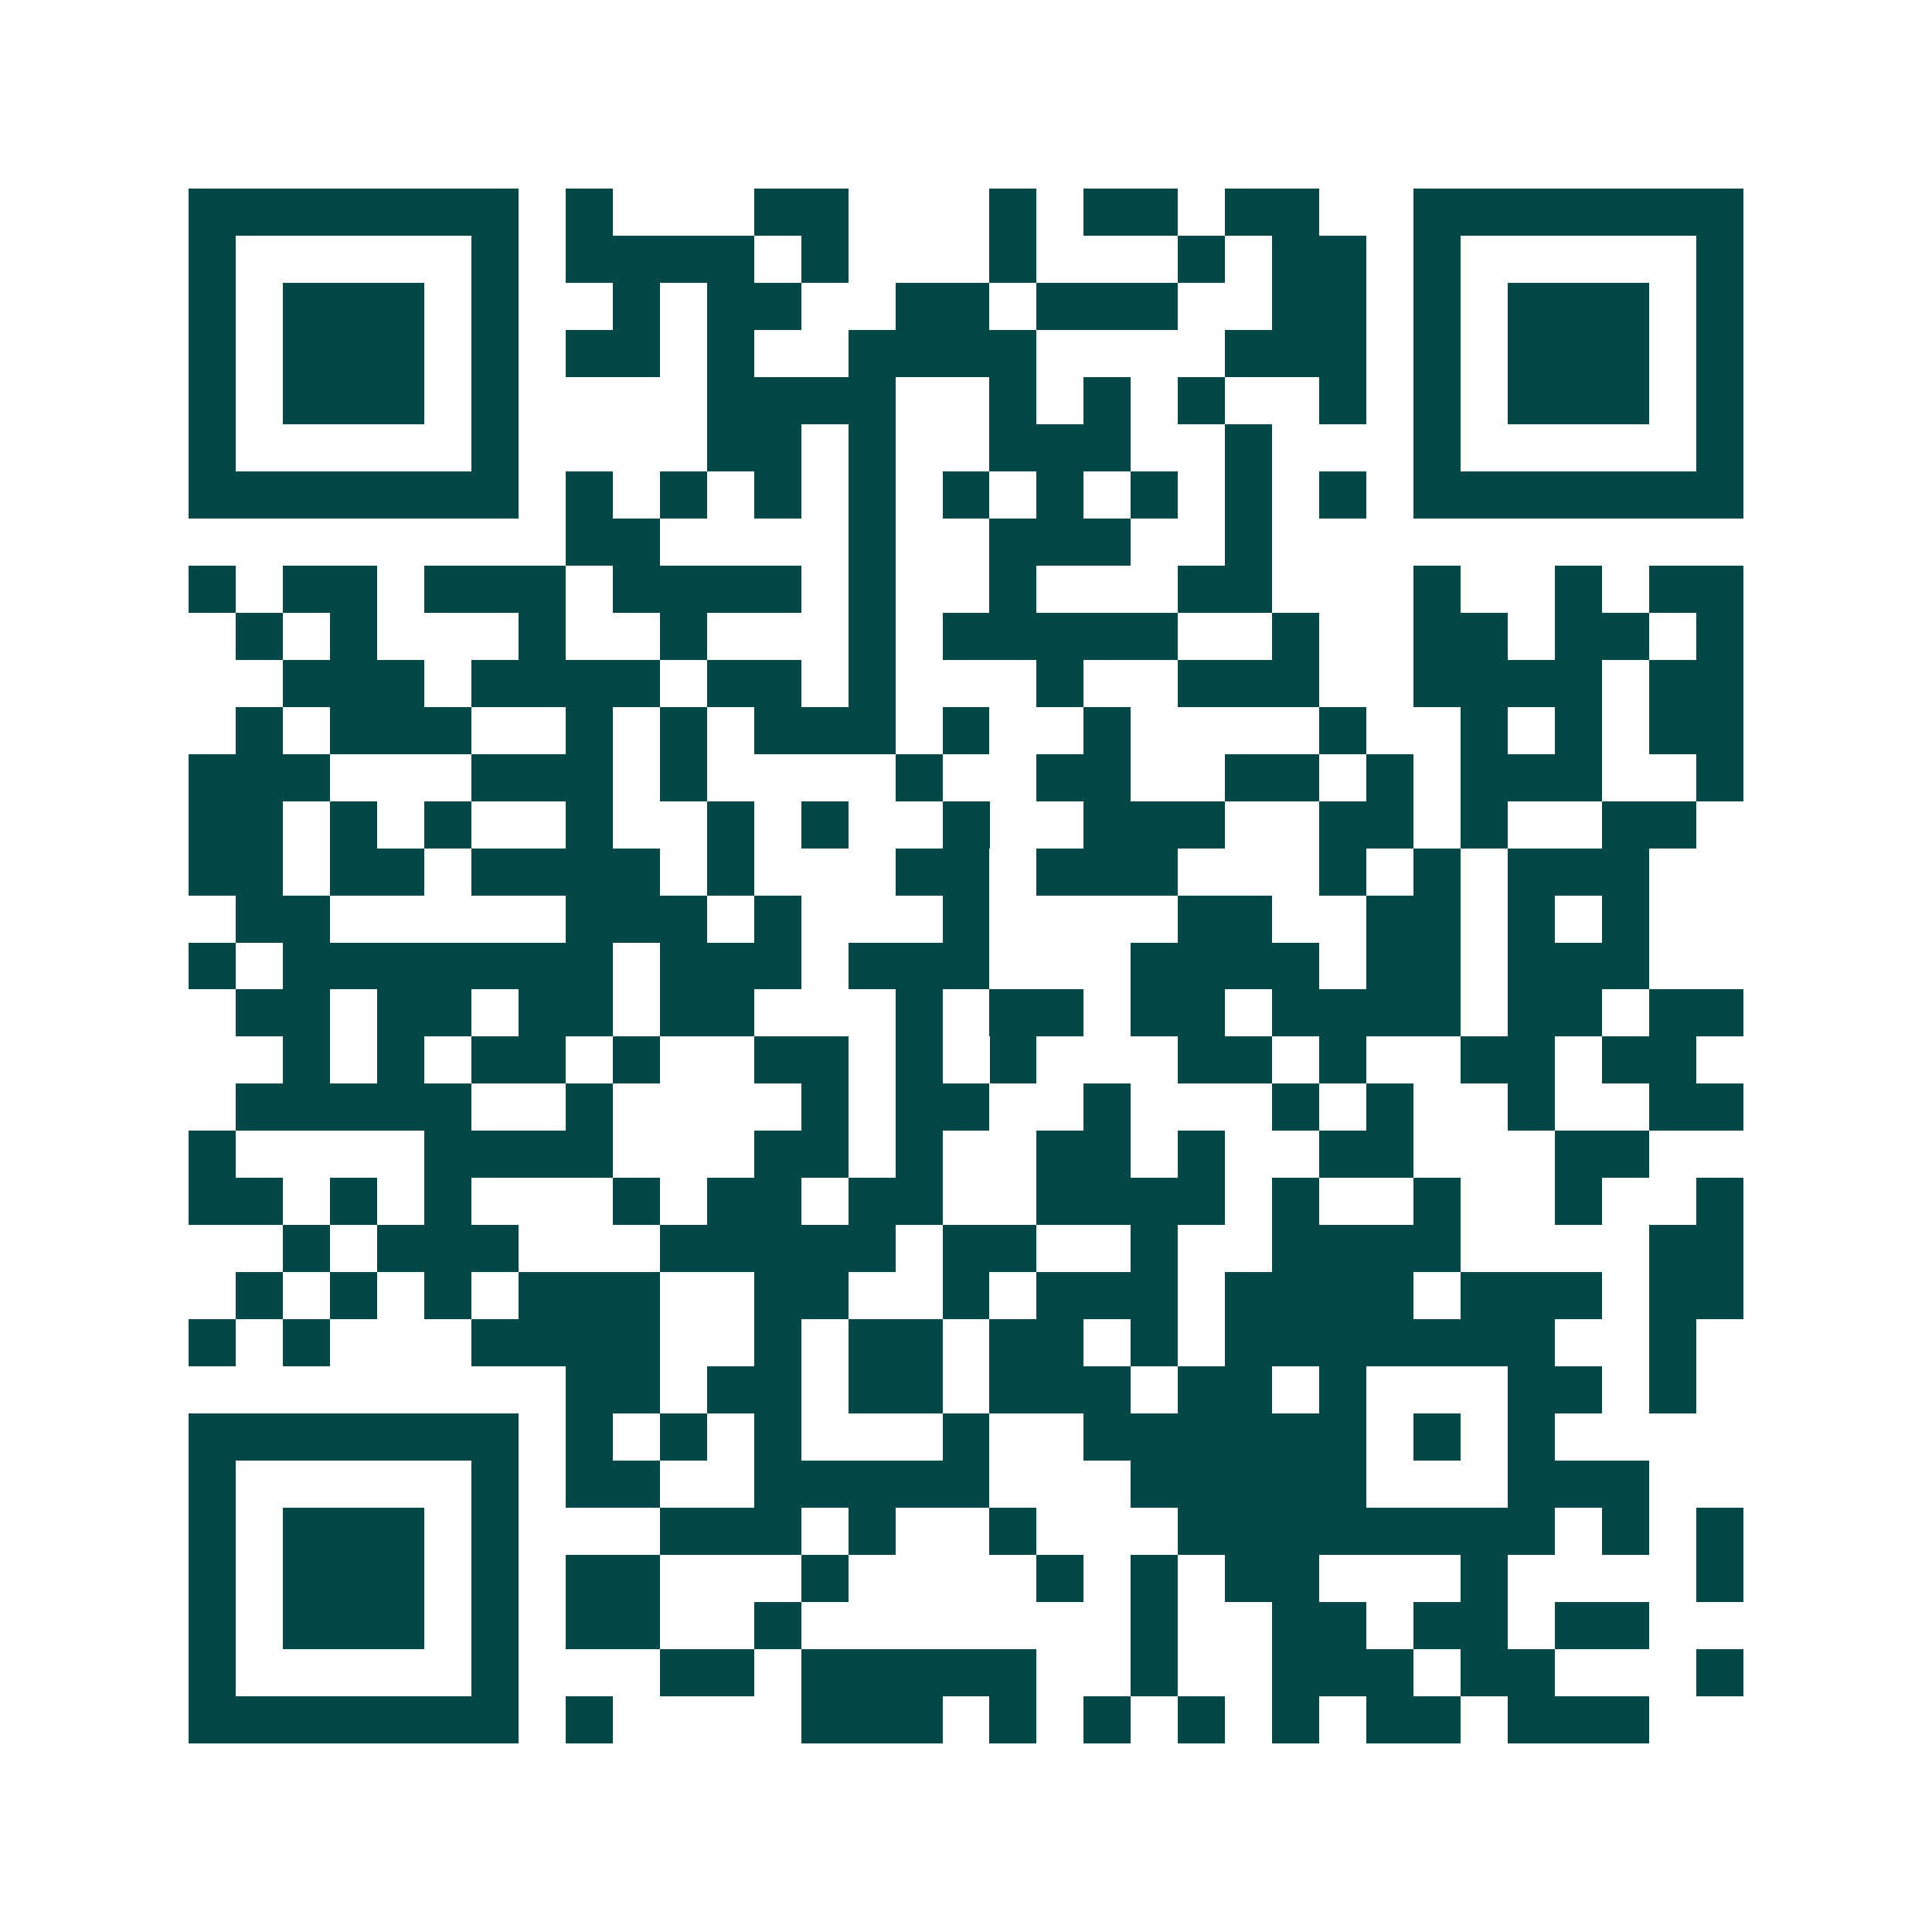 <svg xmlns="http://www.w3.org/2000/svg" width="200" height="200" viewBox="0 0 41 41" shape-rendering="crispEdges"><path fill="#ffffff" d="M0 0h41v41H0z"/><path stroke="#014847" d="M4 4.5h7m1 0h1m3 0h2m3 0h1m1 0h2m1 0h2m2 0h7M4 5.5h1m5 0h1m1 0h4m1 0h1m3 0h1m3 0h1m1 0h2m1 0h1m5 0h1M4 6.5h1m1 0h3m1 0h1m2 0h1m1 0h2m2 0h2m1 0h3m2 0h2m1 0h1m1 0h3m1 0h1M4 7.5h1m1 0h3m1 0h1m1 0h2m1 0h1m2 0h4m4 0h3m1 0h1m1 0h3m1 0h1M4 8.5h1m1 0h3m1 0h1m4 0h4m2 0h1m1 0h1m1 0h1m2 0h1m1 0h1m1 0h3m1 0h1M4 9.5h1m5 0h1m4 0h2m1 0h1m2 0h3m2 0h1m3 0h1m5 0h1M4 10.5h7m1 0h1m1 0h1m1 0h1m1 0h1m1 0h1m1 0h1m1 0h1m1 0h1m1 0h1m1 0h7M12 11.5h2m4 0h1m2 0h3m2 0h1M4 12.5h1m1 0h2m1 0h3m1 0h4m1 0h1m2 0h1m3 0h2m3 0h1m2 0h1m1 0h2M5 13.5h1m1 0h1m3 0h1m2 0h1m3 0h1m1 0h5m2 0h1m2 0h2m1 0h2m1 0h1M6 14.5h3m1 0h4m1 0h2m1 0h1m3 0h1m2 0h3m2 0h4m1 0h2M5 15.5h1m1 0h3m2 0h1m1 0h1m1 0h3m1 0h1m2 0h1m4 0h1m2 0h1m1 0h1m1 0h2M4 16.5h3m3 0h3m1 0h1m4 0h1m2 0h2m2 0h2m1 0h1m1 0h3m2 0h1M4 17.5h2m1 0h1m1 0h1m2 0h1m2 0h1m1 0h1m2 0h1m2 0h3m2 0h2m1 0h1m2 0h2M4 18.5h2m1 0h2m1 0h4m1 0h1m3 0h2m1 0h3m3 0h1m1 0h1m1 0h3M5 19.5h2m5 0h3m1 0h1m3 0h1m4 0h2m2 0h2m1 0h1m1 0h1M4 20.5h1m1 0h7m1 0h3m1 0h3m3 0h4m1 0h2m1 0h3M5 21.5h2m1 0h2m1 0h2m1 0h2m3 0h1m1 0h2m1 0h2m1 0h4m1 0h2m1 0h2M6 22.5h1m1 0h1m1 0h2m1 0h1m2 0h2m1 0h1m1 0h1m3 0h2m1 0h1m2 0h2m1 0h2M5 23.5h5m2 0h1m4 0h1m1 0h2m2 0h1m3 0h1m1 0h1m2 0h1m2 0h2M4 24.5h1m4 0h4m3 0h2m1 0h1m2 0h2m1 0h1m2 0h2m3 0h2M4 25.5h2m1 0h1m1 0h1m3 0h1m1 0h2m1 0h2m2 0h4m1 0h1m2 0h1m2 0h1m2 0h1M6 26.5h1m1 0h3m3 0h5m1 0h2m2 0h1m2 0h4m4 0h2M5 27.5h1m1 0h1m1 0h1m1 0h3m2 0h2m2 0h1m1 0h3m1 0h4m1 0h3m1 0h2M4 28.5h1m1 0h1m3 0h4m2 0h1m1 0h2m1 0h2m1 0h1m1 0h7m2 0h1M12 29.5h2m1 0h2m1 0h2m1 0h3m1 0h2m1 0h1m3 0h2m1 0h1M4 30.5h7m1 0h1m1 0h1m1 0h1m3 0h1m2 0h6m1 0h1m1 0h1M4 31.5h1m5 0h1m1 0h2m2 0h5m3 0h5m3 0h3M4 32.5h1m1 0h3m1 0h1m3 0h3m1 0h1m2 0h1m3 0h8m1 0h1m1 0h1M4 33.5h1m1 0h3m1 0h1m1 0h2m3 0h1m4 0h1m1 0h1m1 0h2m3 0h1m4 0h1M4 34.5h1m1 0h3m1 0h1m1 0h2m2 0h1m7 0h1m2 0h2m1 0h2m1 0h2M4 35.5h1m5 0h1m3 0h2m1 0h5m2 0h1m2 0h3m1 0h2m3 0h1M4 36.5h7m1 0h1m4 0h3m1 0h1m1 0h1m1 0h1m1 0h1m1 0h2m1 0h3"/></svg>

